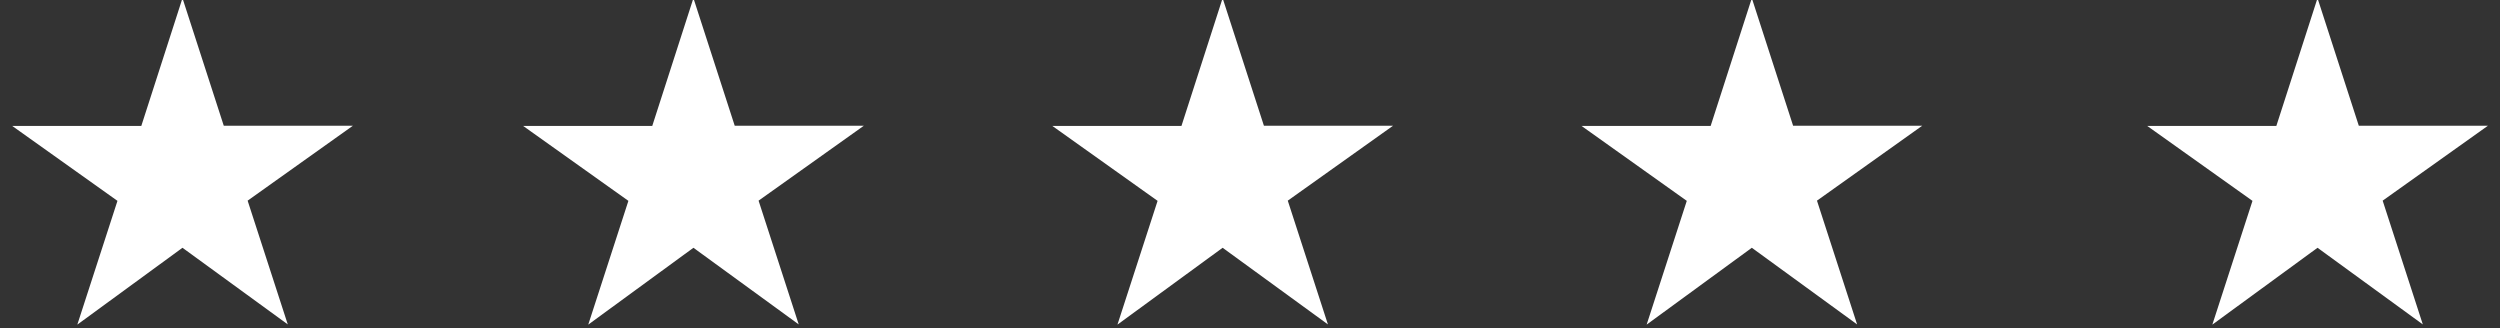 <svg xmlns="http://www.w3.org/2000/svg" width="137" height="18"><rect width="100%" height="100%" fill="#333333" stroke="none"/><path d="M10 13.578l5.77 4.2-2.2-6.782 5.77-4.107h-7.078L10-.1l-2.256 7H.667l5.77 4.107-2.2 6.782zm28 0l5.77 4.2-2.2-6.782 5.77-4.107h-7.078L38-.1l-2.256 7h-7.078l5.77 4.107-2.2 6.782zm29 0l5.77 4.2-2.2-6.782 5.77-4.107h-7.078L67-.1l-2.256 7h-7.078l5.77 4.107-2.2 6.782zm29 0l5.77 4.2-2.2-6.782 5.77-4.107h-7.078L96-.1l-2.256 7h-7.078l5.77 4.107-2.2 6.782zm31 0l5.77 4.2-2.2-6.782 5.77-4.107h-7.078L127-.1l-2.256 7h-7.078l5.77 4.107-2.2 6.782z" fill-rule="nonzero" fill="#fff"/></svg>